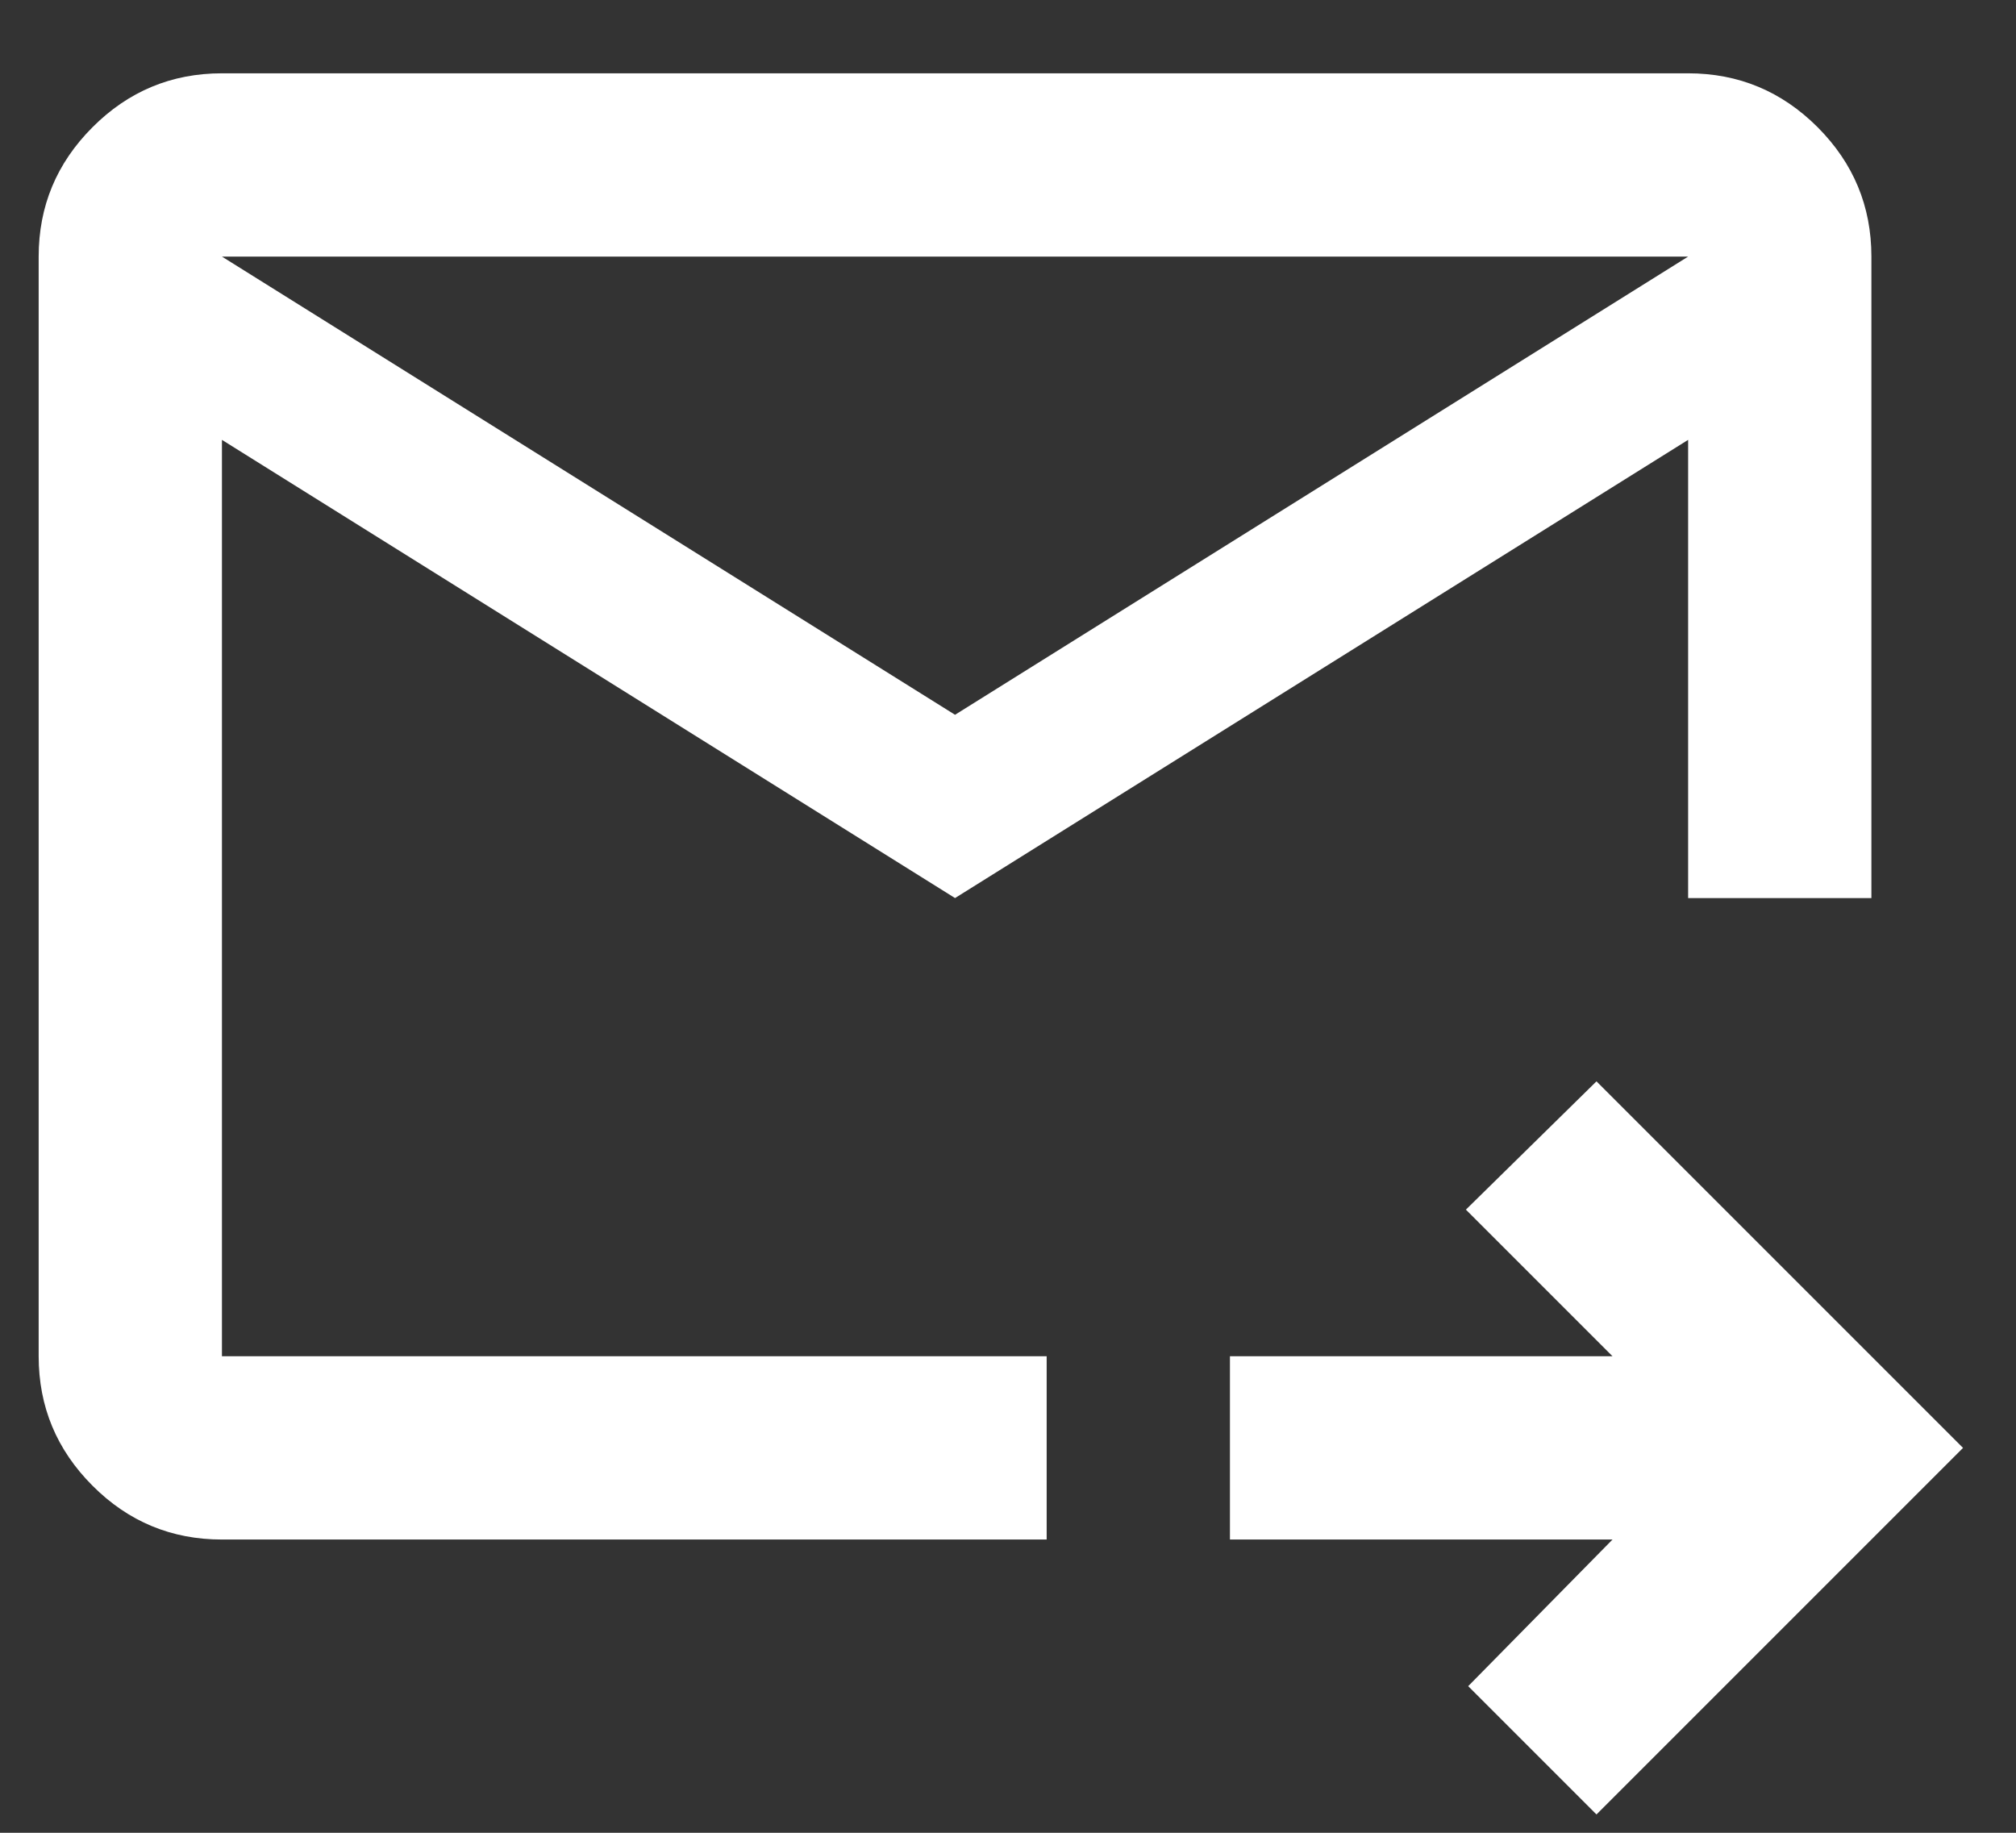 <svg width="22" height="20" viewBox="0 0 22 20" fill="none" xmlns="http://www.w3.org/2000/svg">
<rect x="0" y="0" width="22" height="20" fill="#333333" stroke="none"/>
<path d="M10.422 9.8L2.422 4.8V14.8H11.422V16.8H2.422C1.872 16.8 1.401 16.605 1.01 16.213C0.618 15.821 0.422 15.35 0.422 14.8V2.8C0.422 2.25 0.618 1.78 1.01 1.388C1.401 0.996 1.872 0.8 2.422 0.8H18.422C18.972 0.8 19.443 0.996 19.835 1.388C20.226 1.78 20.422 2.25 20.422 2.8V9.8H18.422V4.8L10.422 9.8ZM10.422 7.8L18.422 2.8H2.422L10.422 7.8ZM17.422 19.8L16.022 18.4L17.597 16.8H13.422V14.8H17.597L15.997 13.2L17.422 11.8L21.422 15.8L17.422 19.8ZM2.422 4.8V15.8V9.8V9.875V2.8V4.8Z" fill="white"/>
</svg>
